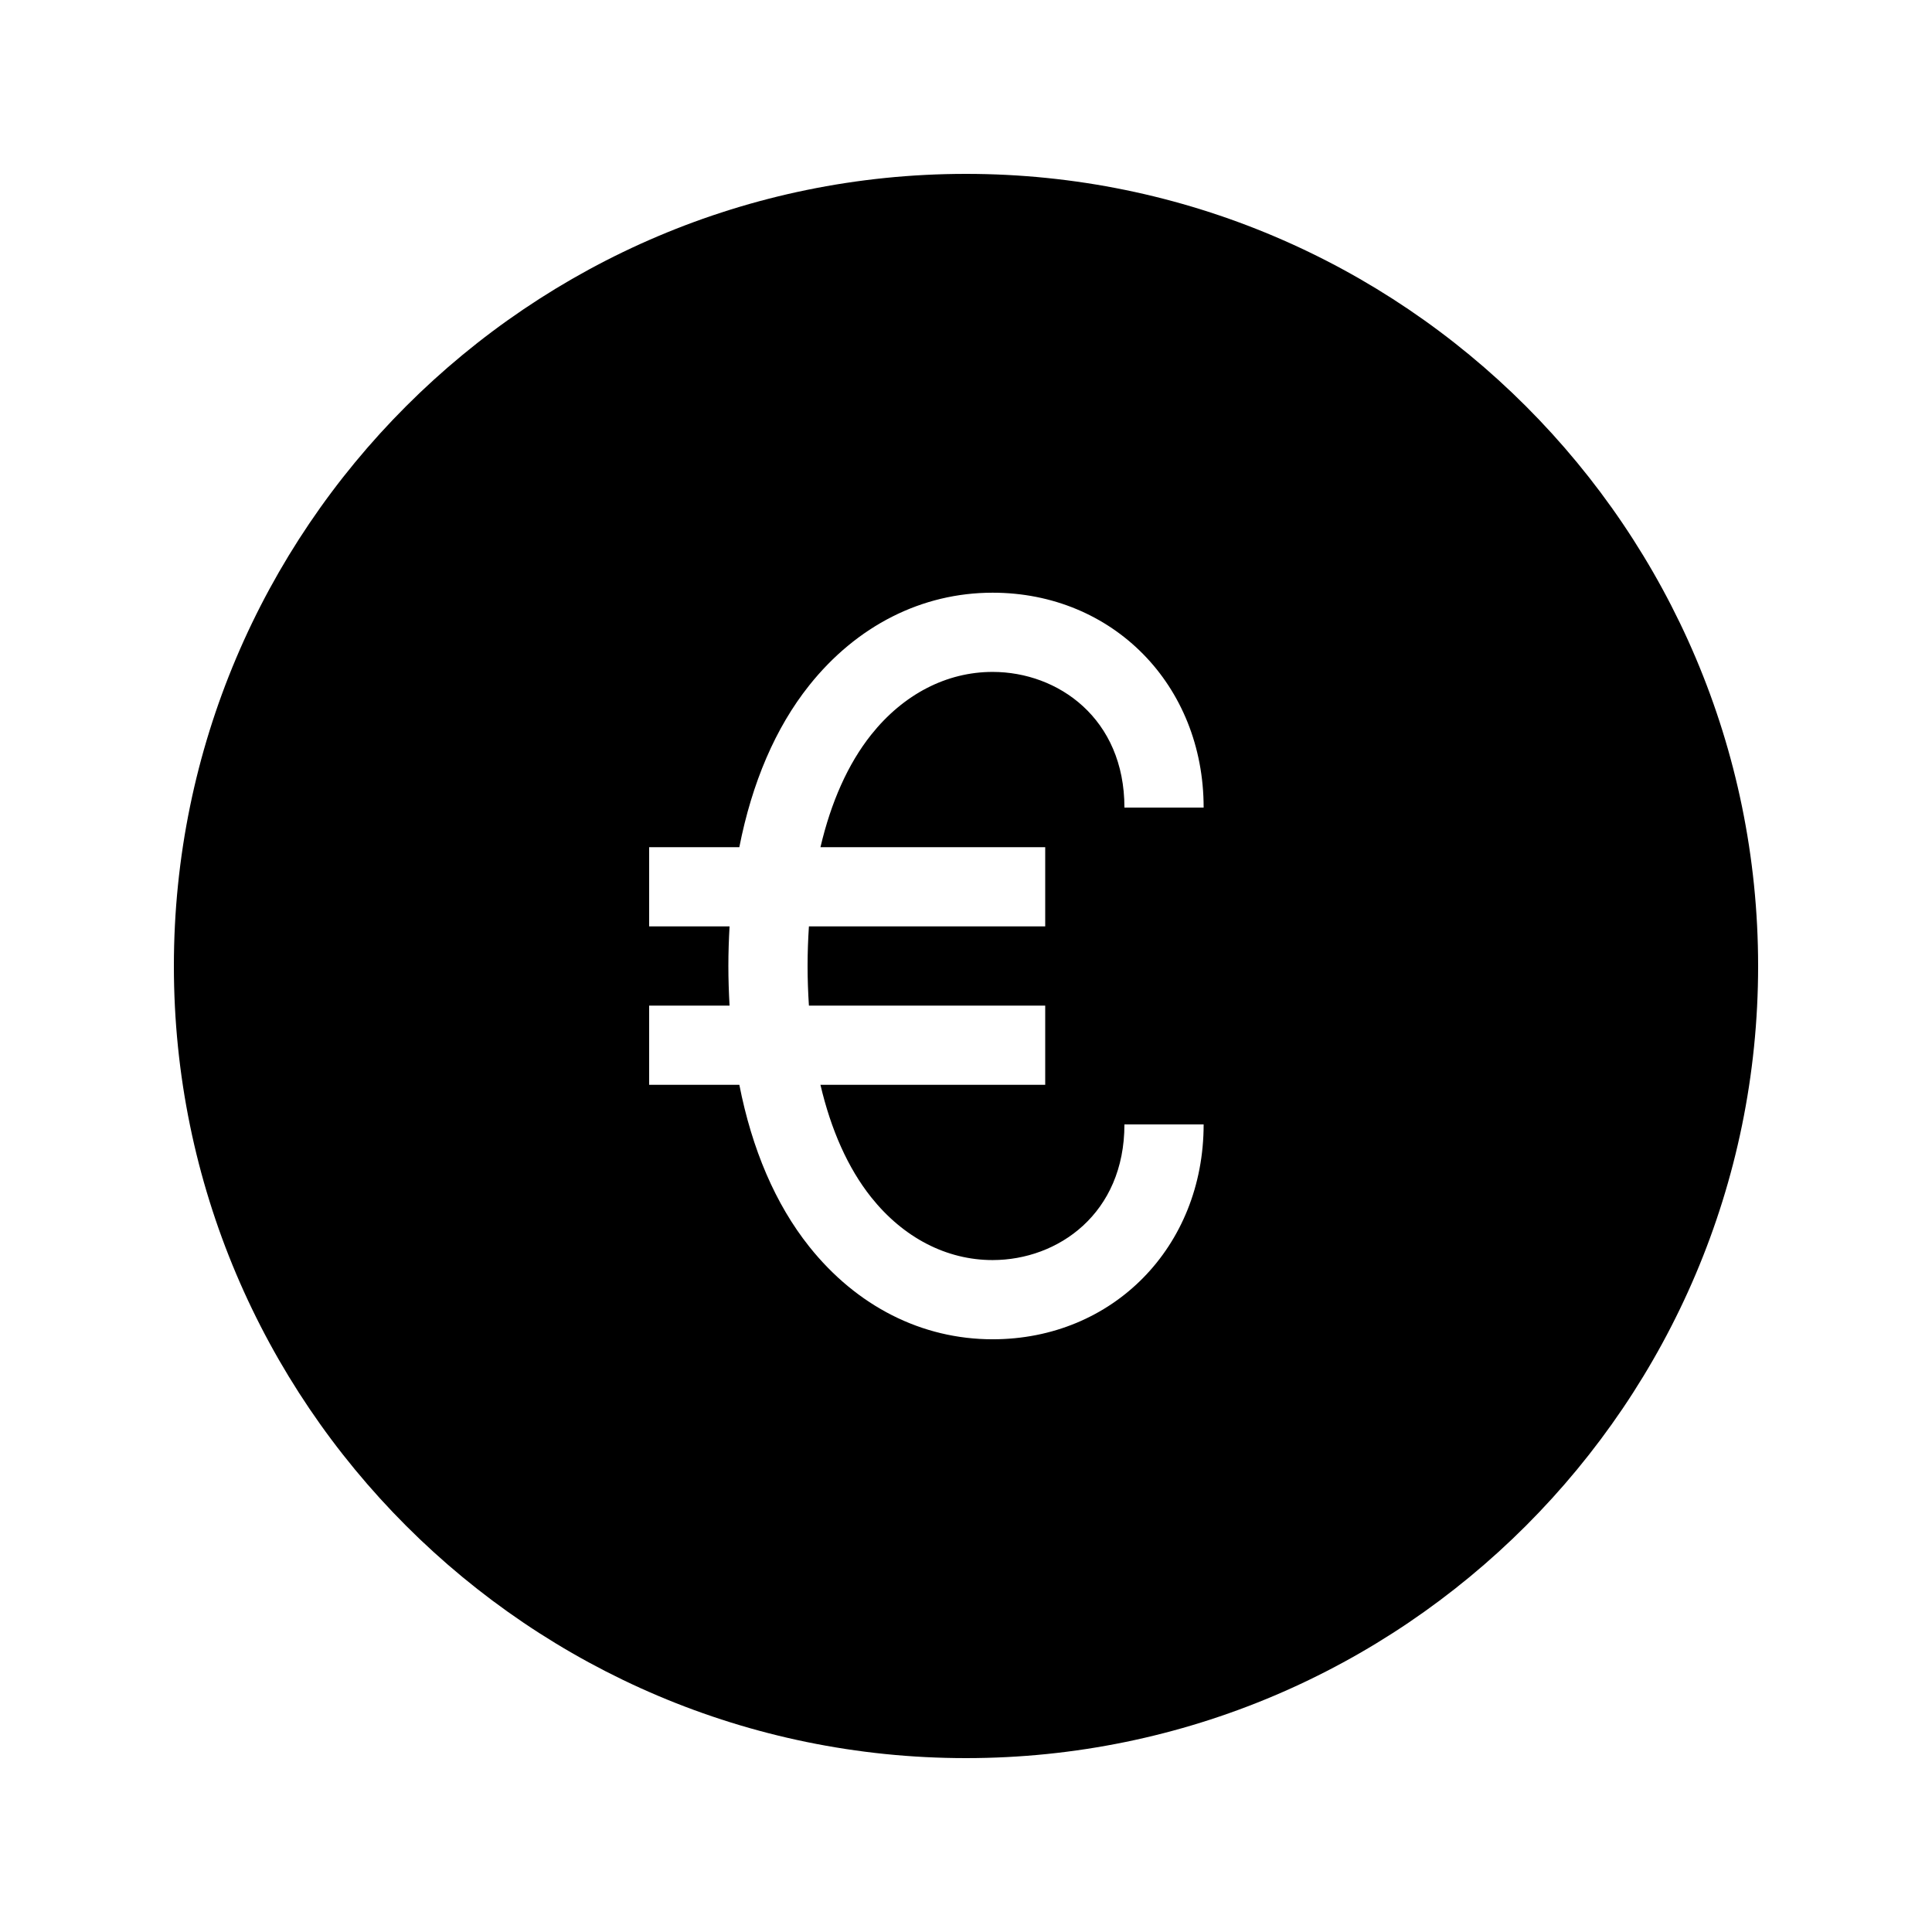 <?xml version="1.0" encoding="UTF-8"?>
<!-- Uploaded to: SVG Repo, www.svgrepo.com, Generator: SVG Repo Mixer Tools -->
<svg fill="#000000" width="800px" height="800px" version="1.1" viewBox="144 144 512 512" xmlns="http://www.w3.org/2000/svg">
 <path d="m400 190.08c-115.75 0-209.92 94.172-209.92 209.92s94.172 209.92 209.92 209.92 209.92-94.172 209.92-209.92c-0.004-115.75-94.172-209.92-209.92-209.92zm20.992 178.43v20.992h-62.621c-0.219 3.41-0.355 6.894-0.355 10.496s0.137 7.086 0.355 10.496h62.621v20.992h-59.566c2.801 11.934 7.273 22.043 13.434 29.789 8.555 10.738 19.984 16.656 32.191 16.656 17.363-0.004 34.934-12.344 34.934-35.949h20.992c0 32.465-24.047 56.941-55.922 56.941-18.734 0-36-8.734-48.617-24.582-8.934-11.219-15.156-25.77-18.504-42.855h-23.902v-20.992h21.309c-0.191-3.434-0.316-6.918-0.316-10.496s0.125-7.062 0.316-10.496h-21.309v-20.992h23.898c3.359-17.098 9.574-31.637 18.504-42.855 12.617-15.848 29.883-24.582 48.617-24.582 31.879 0 55.926 24.477 55.926 56.941h-20.992c0-23.605-17.57-35.949-34.93-35.949-12.207 0-23.637 5.918-32.191 16.656-6.16 7.746-10.633 17.855-13.434 29.789z"/>
</svg>